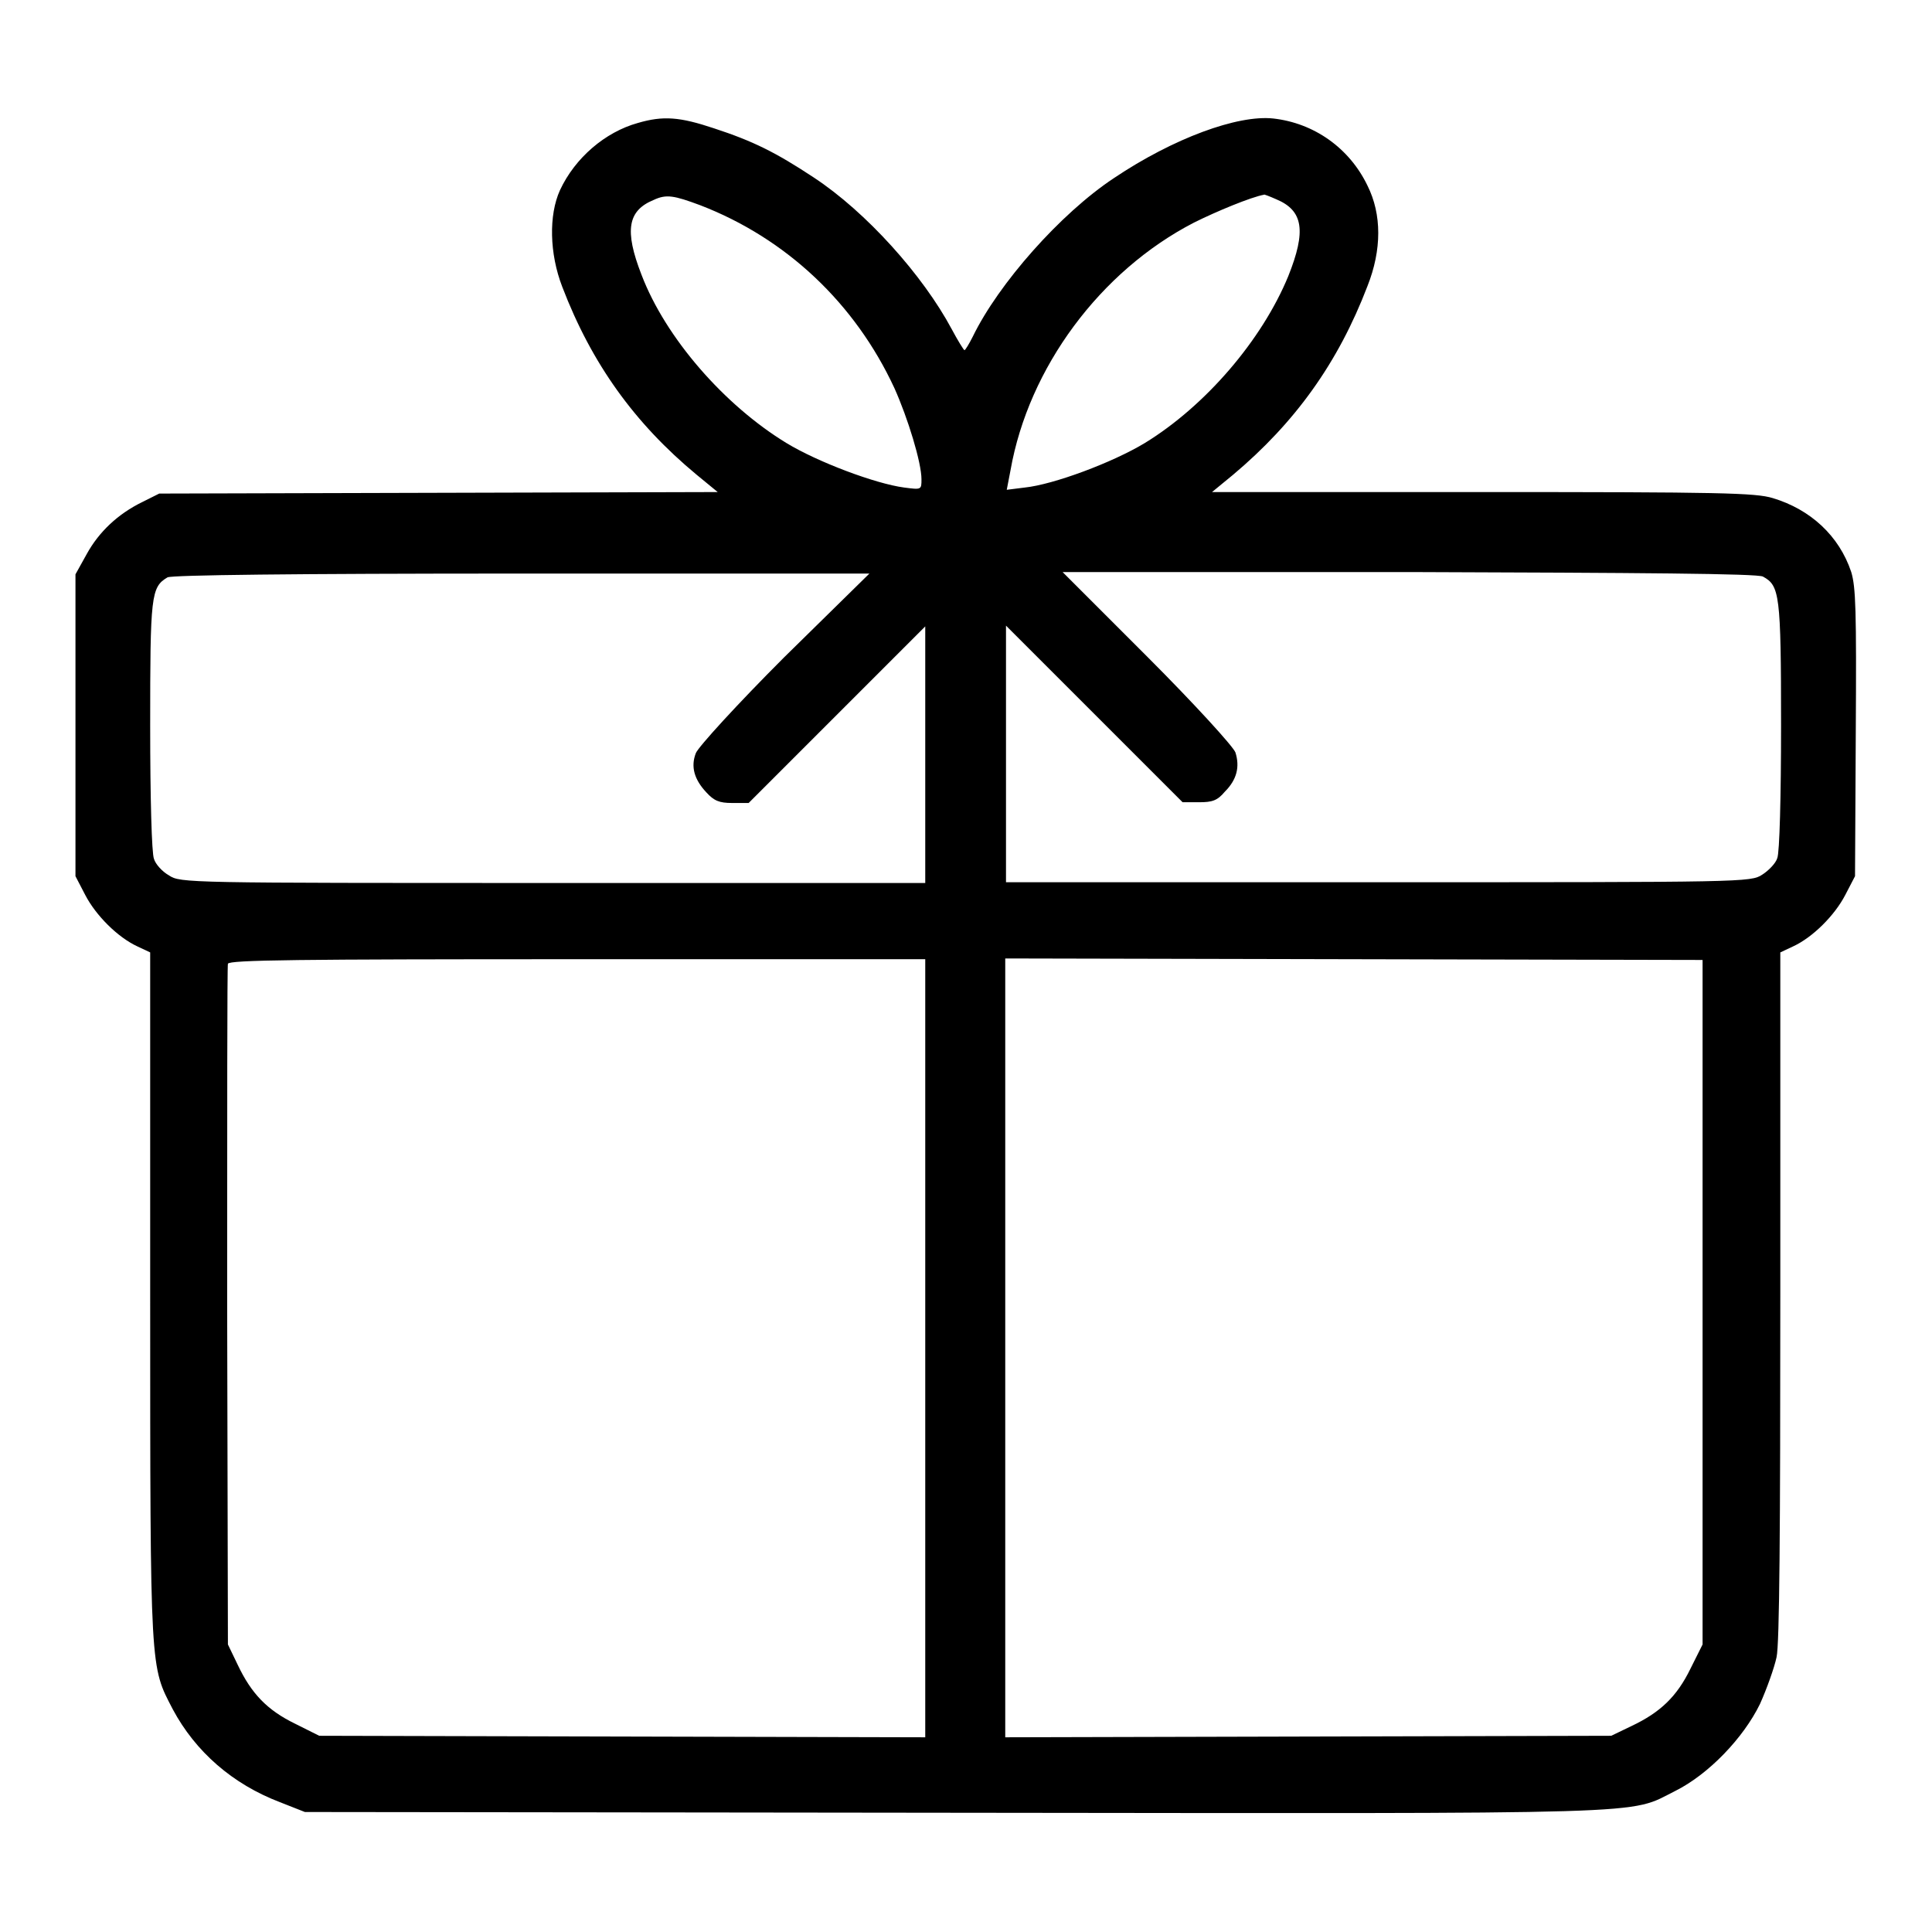 <?xml version="1.0" encoding="utf-8"?>
<!-- Svg Vector Icons : http://www.onlinewebfonts.com/icon -->
<!DOCTYPE svg PUBLIC "-//W3C//DTD SVG 1.1//EN" "http://www.w3.org/Graphics/SVG/1.1/DTD/svg11.dtd">
<svg version="1.1" xmlns="http://www.w3.org/2000/svg" xmlns:xlink="http://www.w3.org/1999/xlink" x="0px" y="0px" viewBox="0 0 256 256" enable-background="new 0 0 256 256" xml:space="preserve">
<g><g><g><path fill="#000000" d="M84.5,16.3c-4.3,1.2-8.3,4.6-10.3,8.9c-1.5,3.3-1.4,8.4,0.3,12.8c3.9,10.2,9.6,18.1,17.8,24.9l2.8,2.3l-37,0.1l-37,0.1l-2.2,1.1c-3.3,1.6-5.8,4-7.4,6.9L10,76.1v20v20l1.3,2.5c1.4,2.7,4.3,5.6,6.9,6.8l1.7,0.8v45.6c0,50.2,0,48.9,3,54.7c3,5.6,7.9,9.9,14.2,12.3l3.3,1.3l85.8,0.1c94.9,0.1,89.4,0.3,95.8-2.9c4.4-2.2,9-7,11.2-11.5c0.9-2,1.9-4.8,2.2-6.2c0.4-1.7,0.5-16.9,0.5-48v-45.4l1.7-0.8c2.6-1.2,5.5-4.1,6.9-6.8l1.3-2.5l0.1-19c0.1-16.3,0-19.3-0.6-21.3c-1.6-4.8-5.4-8.3-10.4-9.8c-2.3-0.7-6.9-0.8-38.4-0.8h-35.9l2.8-2.3c8.2-6.9,13.9-14.8,17.8-25c1.9-4.8,1.9-9.5,0-13.3c-2.4-5-7.1-8.3-12.5-8.9c-4.7-0.5-13.2,2.6-21.1,7.9c-7.1,4.7-15.3,14-18.7,21c-0.5,1-1,1.8-1.1,1.8c-0.1,0-0.9-1.3-1.7-2.8c-3.8-7.1-11.3-15.5-18.3-20.1c-5-3.3-8-4.8-13.2-6.5C90.1,15.5,87.9,15.3,84.5,16.3z M92.8,27.2c11.4,4.4,20.5,13,25.7,24.2c1.8,4,3.6,9.9,3.6,12.1c0,1.4,0,1.4-2.3,1.1c-3.8-0.5-11.5-3.4-15.6-5.9c-8.2-5-16-13.9-19.2-22.3c-2.3-5.9-1.8-8.5,1.6-9.9C88.3,25.7,89.3,25.9,92.8,27.2z M169.1,26.4c3.6,1.5,4,4.2,1.6,10.2c-3.5,8.5-11,17.2-19,22.1c-4.3,2.6-12.1,5.5-15.9,5.9l-2.4,0.3l0.5-2.6c2.4-13.6,11.9-26.4,24.3-32.8c3-1.5,7.6-3.4,9.3-3.7C167.4,25.7,168.2,26,169.1,26.4z M103.9,87.1c-6.2,6.2-11.4,11.9-11.7,12.7c-0.7,1.8-0.2,3.5,1.4,5.2c1,1.1,1.7,1.4,3.4,1.4h2.2l11.7-11.7l11.7-11.7v17v17H73.3c-48.5,0-49.4,0-50.9-1c-0.9-0.5-1.8-1.5-2-2.2c-0.3-0.7-0.5-8.1-0.5-17.6c0-17.3,0.1-18.4,2.3-19.7c0.6-0.3,16.5-0.5,46.9-0.5h46.1L103.9,87.1z M233.6,76.4c2.2,1.2,2.4,2.3,2.4,19.7c0,9.5-0.2,16.9-0.5,17.6c-0.2,0.7-1.2,1.7-2,2.2c-1.5,1-2.5,1-50.9,1h-49.3v-17v-17l11.7,11.7l11.7,11.7h2.2c1.7,0,2.4-0.2,3.4-1.4c1.6-1.6,2-3.3,1.4-5.2c-0.3-0.8-5.5-6.5-11.7-12.7l-11.2-11.2h46C217.3,75.9,232.9,76,233.6,76.4z M122.6,178.6v51.6l-40.2-0.1L42.3,230l-3.2-1.6c-3.7-1.8-5.8-4-7.6-7.8l-1.3-2.7l-0.1-44.8c0-24.6,0-45.1,0.1-45.4c0.2-0.5,9.2-0.6,46.3-0.6h46.1L122.6,178.6L122.6,178.6z M225.6,172.6v45.3l-1.6,3.2c-1.8,3.7-4,5.8-7.8,7.6l-2.7,1.3l-40.1,0.1l-40.2,0.1v-51.6V127l46.2,0.1l46.2,0.1V172.6z"/></g></g></g>
</svg>